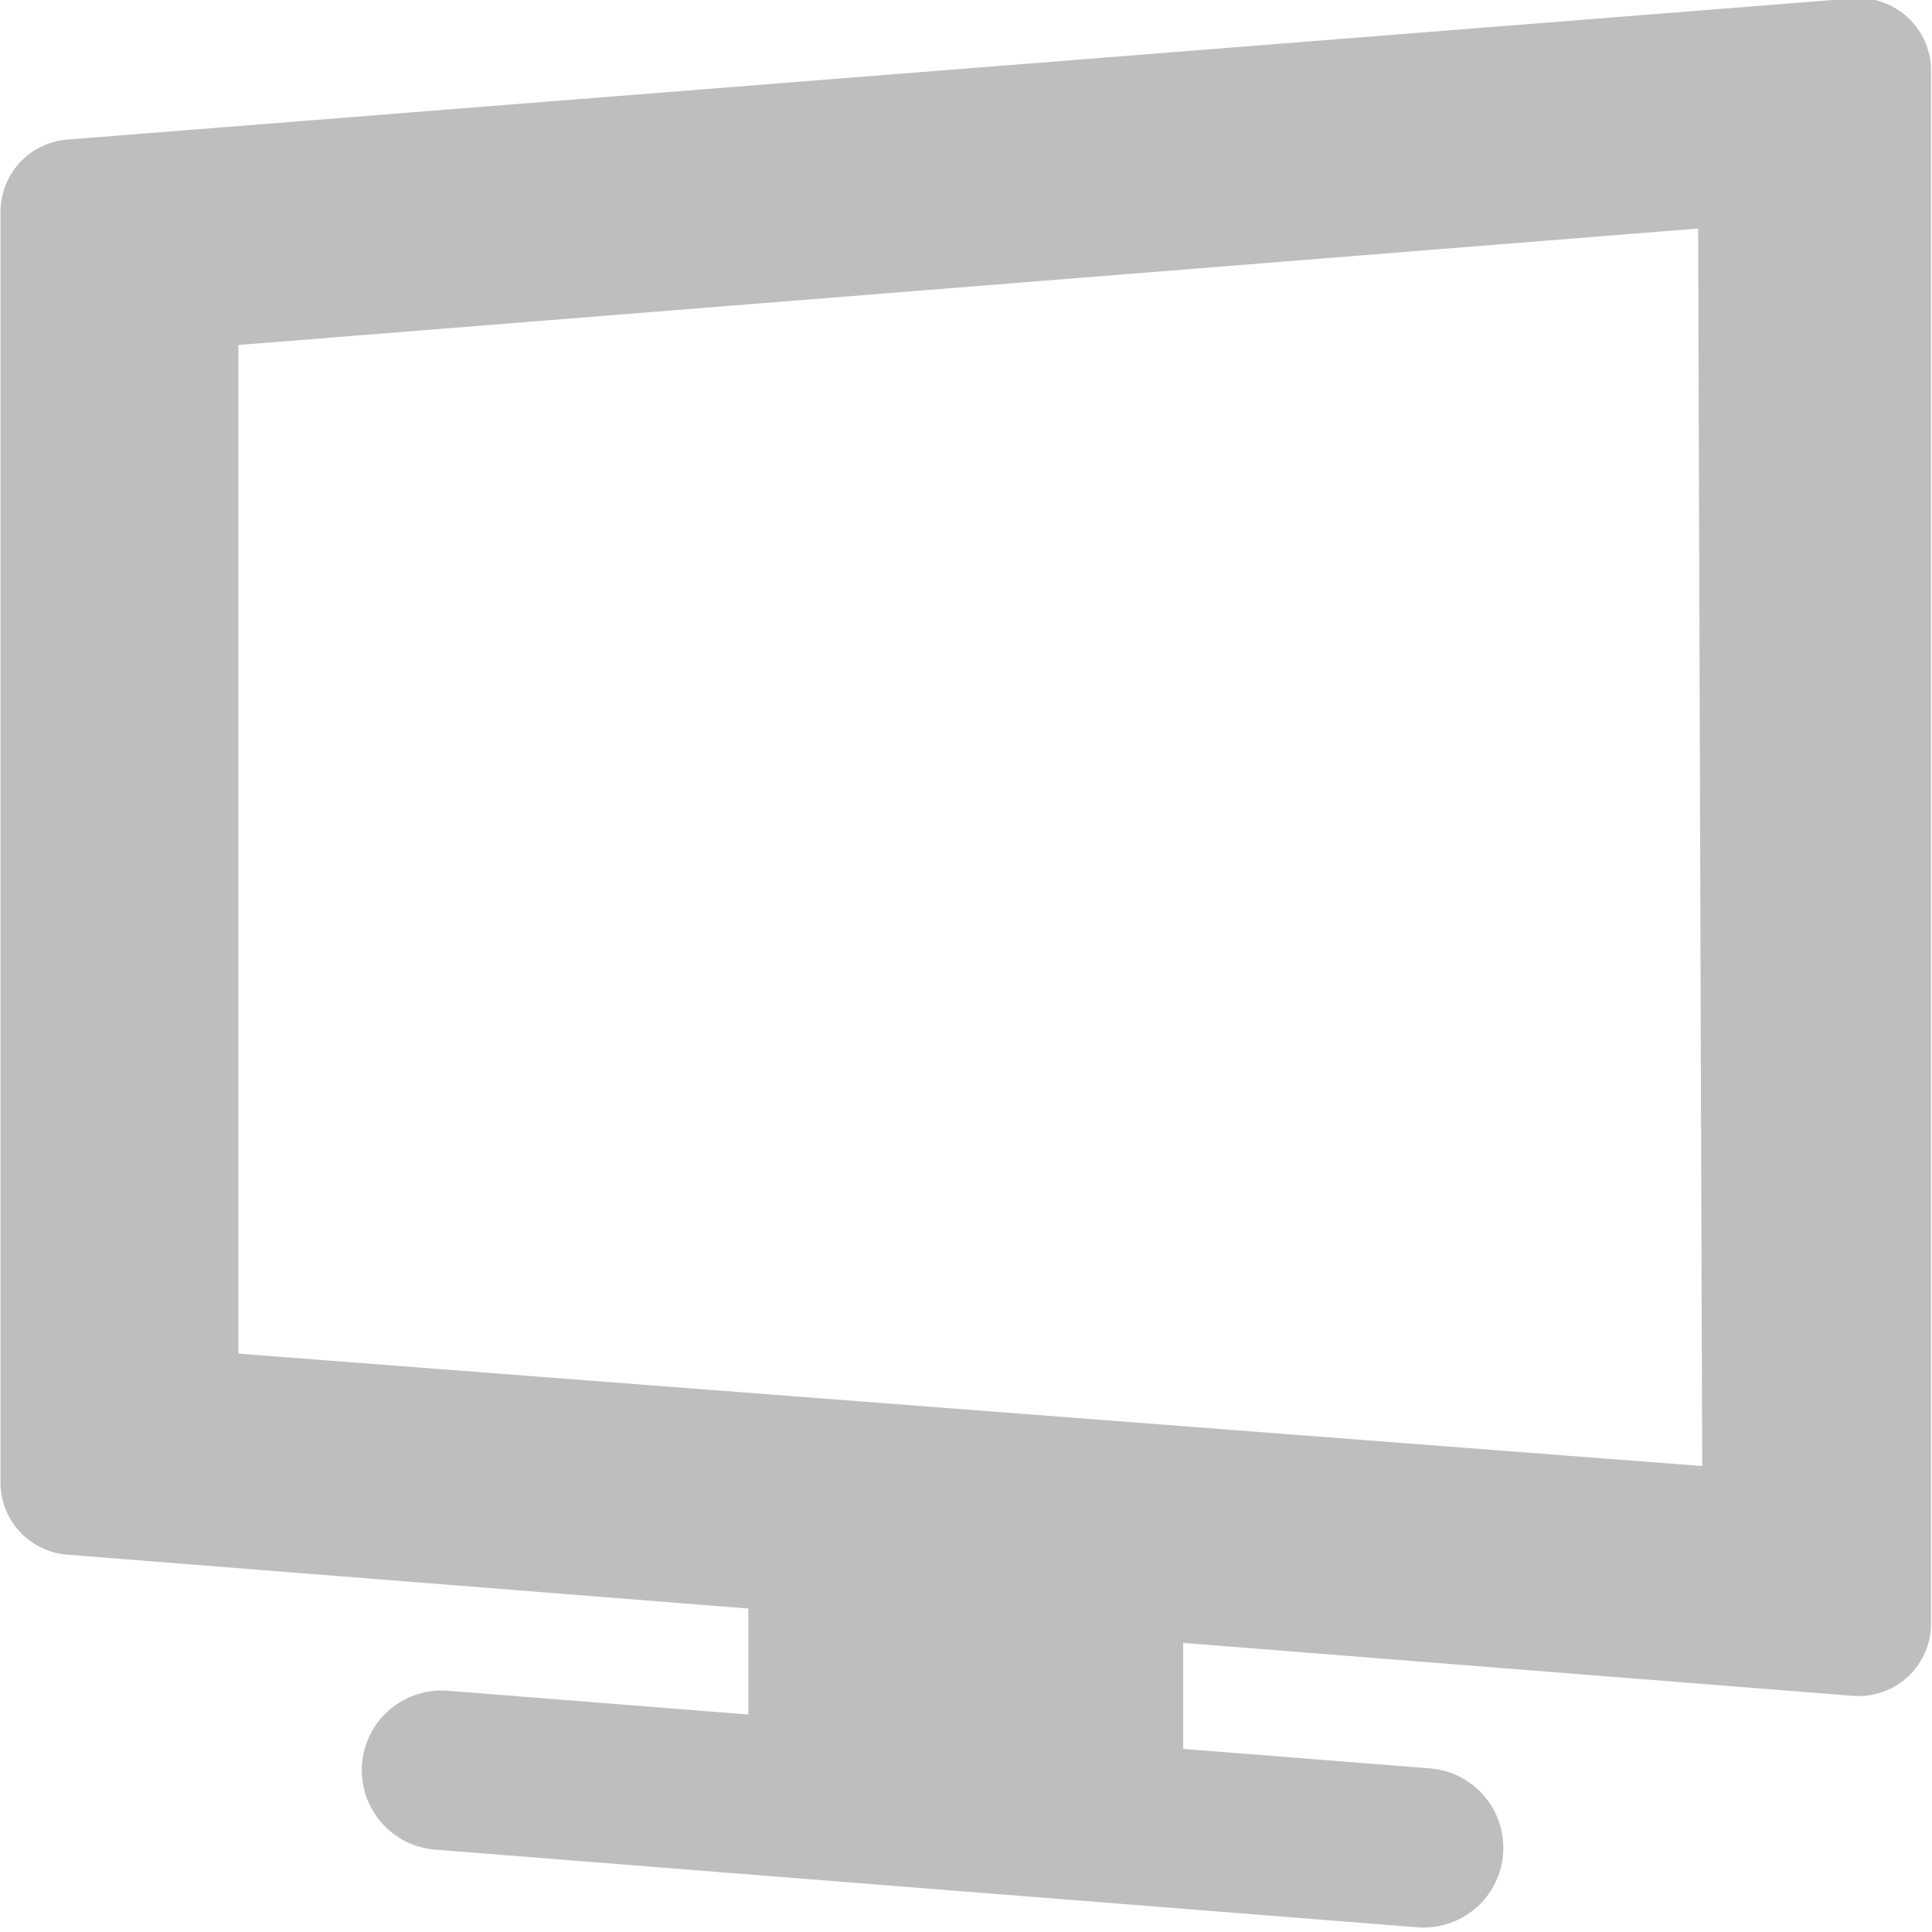 <?xml version="1.0" encoding="UTF-8" standalone="no"?>
<!-- Created with Inkscape (http://www.inkscape.org/) -->

<svg
   xmlns:osb="http://www.openswatchbook.org/uri/2009/osb"
   xmlns:dc="http://purl.org/dc/elements/1.1/"
   xmlns:cc="http://creativecommons.org/ns#"
   xmlns:rdf="http://www.w3.org/1999/02/22-rdf-syntax-ns#"
   xmlns:svg="http://www.w3.org/2000/svg"
   xmlns="http://www.w3.org/2000/svg"
   xmlns:sodipodi="http://sodipodi.sourceforge.net/DTD/sodipodi-0.dtd"
   xmlns:inkscape="http://www.inkscape.org/namespaces/inkscape"
   sodipodi:docname="multi-monitor-l-symbolic.svg"
   height="16"
   id="svg7384"
   inkscape:version="0.48.5 r10040"
   version="1.1"
   width="16">
  <sodipodi:namedview
     inkscape:bbox-paths="false"
     bordercolor="#666666"
     borderopacity="1"
     inkscape:current-layer="layer11"
     inkscape:cx="3.191003"
     inkscape:cy="7.3005629"
     gridtolerance="10"
     inkscape:guide-bbox="true"
     guidetolerance="10"
     id="namedview88"
     inkscape:object-nodes="false"
     inkscape:object-paths="false"
     objecttolerance="10"
     pagecolor="#555753"
     inkscape:pageopacity="1"
     inkscape:pageshadow="2"
     showborder="false"
     showgrid="true"
     showguides="true"
     inkscape:snap-bbox="true"
     inkscape:snap-bbox-midpoints="false"
     inkscape:snap-global="true"
     inkscape:snap-grids="true"
     inkscape:snap-nodes="false"
     inkscape:snap-others="false"
     inkscape:snap-to-guides="true"
     inkscape:window-height="958"
     inkscape:window-maximized="1"
     inkscape:window-width="1280"
     inkscape:window-x="1920"
     inkscape:window-y="27"
     inkscape:zoom="32">
    <inkscape:grid
       empspacing="2"
       enabled="true"
       id="grid4866"
       originx="-42px"
       originy="412px"
       snapvisiblegridlinesonly="true"
       spacingx="1px"
       spacingy="1px"
       type="xygrid"
       visible="true" />
    <sodipodi:guide
       orientation="0,1"
       position="3.469,9.435"
       id="guide4029" />
  </sodipodi:namedview>
  <title
     id="title9167">Gnome Symbolic Icon Theme</title>
  <defs
     id="defs7386">
    <linearGradient
       id="linearGradient5351"
       osb:paint="solid">
      <stop
         style="stop-color:#00a600;stop-opacity:1;"
         offset="0"
         id="stop5353" />
    </linearGradient>
    <marker
       inkscape:stockid="EmptyTriangleOutS"
       orient="auto"
       refY="0"
       refX="0"
       id="EmptyTriangleOutS"
       style="overflow:visible">
      <path
         id="path4013"
         d="m 5.77,0 -8.65,5 0,-10 8.65,5 z"
         style="fill:#ffffff;fill-rule:evenodd;stroke:#000000;stroke-width:1pt"
         transform="matrix(0.2,0,0,0.2,-0.6,0)"
         inkscape:connector-curvature="0" />
    </marker>
    <marker
       inkscape:stockid="Legs"
       orient="auto"
       refY="0"
       refX="0"
       id="Legs"
       style="overflow:visible">
      <g
         id="g4046"
         transform="scale(-0.7,-0.7)">
        <g
           id="g4048"
           transform="matrix(0,-1,-1,0,20.709,21.314)">
          <path
             id="path4050"
             d="m 21.221,20.675 c -6.91,4.721 -2.455,6.607 -5.841,13.443"
             style="fill:none;stroke:#000000;stroke-width:1pt"
             inkscape:connector-curvature="0" />
          <path
             id="path4052"
             d="m 21.398,20.548 c -1.361,8.348 3.536,8.77 4.505,13.825"
             style="fill:none;stroke:#000000;stroke-width:1pt"
             inkscape:connector-curvature="0" />
        </g>
        <path
           id="path4054"
           d="m -14.09,-6.732 -0.922,4.043 3.963,-1.223 -3.041,-2.82 z"
           style="fill:#030300;fill-rule:evenodd;stroke-width:1pt"
           inkscape:connector-curvature="0" />
        <path
           id="path4056"
           d="m -15.216,4.557 1.874,3.7 2.267,-3.473 -4.141,-0.227 z"
           style="fill:#030300;fill-rule:evenodd;stroke-width:1pt"
           inkscape:connector-curvature="0" />
      </g>
    </marker>
    <marker
       inkscape:stockid="Torso"
       orient="auto"
       refY="0"
       refX="0"
       id="Torso"
       style="overflow:visible">
      <g
         id="g4059"
         transform="scale(0.7,0.7)">
        <path
           id="path4061"
           d="m -4.779,-3.24 c 2.35,0.366 5.3,1.938 5.037,3.627 C -0.005,2.078 -2.213,2.618 -4.563,2.252 -6.913,1.886 -8.521,0.752 -8.258,-0.938 -7.995,-2.628 -7.13,-3.605 -4.779,-3.24 z"
           style="fill:none;stroke:#000000;stroke-width:1.25"
           inkscape:connector-curvature="0" />
        <path
           id="path4063"
           d="M 4.46,0.089 C -2.556,-4.378 5.225,-3.906 -0.848,-8.72"
           style="fill:none;stroke:#000000;stroke-width:1pt"
           inkscape:connector-curvature="0" />
        <path
           id="path4065"
           d="M 4.93,0.058 C -1.387,1.749 1.803,5.478 -4.945,7.546"
           style="fill:none;stroke:#000000;stroke-width:1pt"
           inkscape:connector-curvature="0" />
        <rect
           id="rect4067"
           transform="matrix(0.528,-0.85,0.888,0.46,0,0)"
           y="-1.741"
           x="-10.392"
           height="2.761"
           width="2.637"
           style="fill-rule:evenodd;stroke-width:1pt" />
        <rect
           id="rect4069"
           transform="matrix(0.671,-0.741,0.791,0.612,0,0)"
           y="-7.963"
           x="4.959"
           height="2.861"
           width="2.733"
           style="fill-rule:evenodd;stroke-width:1pt" />
        <path
           id="path4071"
           transform="matrix(0,-1.11,1.11,0,25.966,19.716)"
           d="m 16.78,-28.685 a 0.607,0.607 0 1 0 -1.215,0 0.607,0.607 0 1 0 1.215,0 z"
           style="fill:#ff0000;fill-opacity:0.75;fill-rule:evenodd;stroke:#000000;stroke-width:1pt"
           inkscape:connector-curvature="0" />
        <path
           id="path4073"
           transform="matrix(0,-1.11,1.11,0,26.825,16.991)"
           d="m 16.78,-28.685 a 0.607,0.607 0 1 0 -1.215,0 0.607,0.607 0 1 0 1.215,0 z"
           style="fill:#ff0000;fill-opacity:0.75;fill-rule:evenodd;stroke:#000000;stroke-width:1pt"
           inkscape:connector-curvature="0" />
      </g>
    </marker>
    <marker
       inkscape:stockid="EmptyDiamondLstart"
       orient="auto"
       refY="0"
       refX="0"
       id="EmptyDiamondLstart"
       style="overflow:visible">
      <path
         id="path3962"
         d="M 0,-7.071 -7.071,0 0,7.071 7.071,0 0,-7.071 z"
         style="fill:#ffffff;fill-rule:evenodd;stroke:#000000;stroke-width:1pt"
         transform="matrix(0.8,0,0,0.8,5.6,0)"
         inkscape:connector-curvature="0" />
    </marker>
    <marker
       inkscape:stockid="DiamondSend"
       orient="auto"
       refY="0"
       refX="0"
       id="DiamondSend"
       style="overflow:visible">
      <path
         id="path3950"
         d="M 0,-7.071 -7.071,0 0,7.071 7.071,0 0,-7.071 z"
         style="fill-rule:evenodd;stroke:#000000;stroke-width:1pt"
         transform="matrix(0.2,0,0,0.2,-1.2,0)"
         inkscape:connector-curvature="0" />
    </marker>
    <marker
       inkscape:stockid="Arrow1Mend"
       orient="auto"
       refY="0"
       refX="0"
       id="Arrow1Mend"
       style="overflow:visible">
      <path
         id="path3856"
         d="M 0,0 5,-5 -12.5,0 5,5 0,0 z"
         style="fill-rule:evenodd;stroke:#000000;stroke-width:1pt"
         transform="matrix(-0.4,0,0,-0.4,-4,0)"
         inkscape:connector-curvature="0" />
    </marker>
    <marker
       inkscape:stockid="Tail"
       orient="auto"
       refY="0"
       refX="0"
       id="Tail"
       style="overflow:visible">
      <g
         id="g3883"
         transform="scale(-1.2,-1.2)">
        <path
           id="path3885"
           d="M -3.805,-3.959 0.544,0"
           style="fill:none;stroke:#000000;stroke-width:0.8;stroke-linecap:round"
           inkscape:connector-curvature="0" />
        <path
           id="path3887"
           d="M -1.287,-3.959 3.062,0"
           style="fill:none;stroke:#000000;stroke-width:0.8;stroke-linecap:round"
           inkscape:connector-curvature="0" />
        <path
           id="path3889"
           d="M 1.305,-3.959 5.654,0"
           style="fill:none;stroke:#000000;stroke-width:0.8;stroke-linecap:round"
           inkscape:connector-curvature="0" />
        <path
           id="path3891"
           d="M -3.805,4.178 0.544,0.22"
           style="fill:none;stroke:#000000;stroke-width:0.8;stroke-linecap:round"
           inkscape:connector-curvature="0" />
        <path
           id="path3893"
           d="M -1.287,4.178 3.062,0.22"
           style="fill:none;stroke:#000000;stroke-width:0.8;stroke-linecap:round"
           inkscape:connector-curvature="0" />
        <path
           id="path3895"
           d="M 1.305,4.178 5.654,0.22"
           style="fill:none;stroke:#000000;stroke-width:0.8;stroke-linecap:round"
           inkscape:connector-curvature="0" />
      </g>
    </marker>
    <marker
       inkscape:stockid="Arrow2Sstart"
       orient="auto"
       refY="0"
       refX="0"
       id="Arrow2Sstart"
       style="overflow:visible">
      <path
         id="path3877"
         style="fill-rule:evenodd;stroke-width:0.625;stroke-linejoin:round"
         d="M 8.719,4.034 -2.207,0.016 8.719,-4.002 c -1.745,2.372 -1.735,5.617 -6e-7,8.035 z"
         transform="matrix(0.3,0,0,0.3,-0.69,0)"
         inkscape:connector-curvature="0" />
    </marker>
    <marker
       inkscape:stockid="DotL"
       orient="auto"
       refY="0"
       refX="0"
       id="DotL"
       style="overflow:visible">
      <path
         id="path3908"
         d="m -2.5,-1 c 0,2.76 -2.24,5 -5,5 -2.76,0 -5,-2.24 -5,-5 0,-2.76 2.24,-5 5,-5 2.76,0 5,2.24 5,5 z"
         style="fill-rule:evenodd;stroke:#000000;stroke-width:1pt"
         transform="matrix(0.8,0,0,0.8,5.92,0.8)"
         inkscape:connector-curvature="0" />
    </marker>
  </defs>
  <g
     inkscape:groupmode="layer"
     id="layer9"
     inkscape:label="status"
     style="display:inline"
     transform="translate(-283,-629)" />
  <g
     inkscape:groupmode="layer"
     id="layer10"
     inkscape:label="devices"
     transform="translate(-283,-629)" />
  <g
     inkscape:groupmode="layer"
     id="layer11"
     inkscape:label="apps"
     style="display:inline"
     transform="translate(-283,-629)">
    <g
       id="g3040"
       transform="matrix(-1,0,0,1,581.996,0)">
      <path
         id="path3795-3"
         d="m 283.604,629.585 0,12.861 14.788,-1.169 0,-10.523 -14.788,-1.169 z m 0.732,0.658 13.286,1.06 0,9.463 -13.325,1.023 0.038,-11.546 z"
         style="fill:#bebebe;fill-opacity:1;fill-rule:nonzero;stroke:#bebebe;stroke-width:1.2;stroke-linecap:butt;stroke-linejoin:round;stroke-miterlimit:4;stroke-opacity:1;stroke-dasharray:none;display:inline"
         inkscape:connector-curvature="0" />
      <path
         sodipodi:nodetypes="cc"
         inkscape:connector-curvature="0"
         id="path3839-5"
         d="m 290.998,641.861 -2e-5,2.338"
         style="fill:#bebebe;fill-opacity:1;fill-rule:nonzero;stroke:#bebebe;stroke-width:3.601;stroke-linecap:butt;stroke-linejoin:bevel;stroke-miterlimit:4;stroke-opacity:1;stroke-dasharray:none;display:inline" />
      <path
         sodipodi:nodetypes="cc"
         inkscape:connector-curvature="0"
         id="path3841-2"
         d="m 295.34,643.66 -8.134,0.643"
         style="fill:#bebebe;fill-opacity:1;fill-rule:nonzero;stroke:#bebebe;stroke-width:1.32;stroke-linecap:round;stroke-linejoin:bevel;stroke-miterlimit:4;stroke-opacity:1;stroke-dasharray:none;marker-start:none;display:inline" />
    </g>
  </g>
  <g
     inkscape:groupmode="layer"
     id="layer1"
     inkscape:label="on"
     style="display:inline" />
  <g
     inkscape:groupmode="layer"
     id="layer2"
     inkscape:label="off"
     style="display:inline" />
  <g
     inkscape:groupmode="layer"
     id="layer13"
     inkscape:label="places"
     transform="translate(-283,-629)" />
  <g
     inkscape:groupmode="layer"
     id="layer14"
     inkscape:label="mimetypes"
     transform="translate(-283,-629)" />
  <g
     inkscape:groupmode="layer"
     id="layer15"
     inkscape:label="emblems"
     style="display:inline"
     transform="translate(-283,-629)" />
  <g
     inkscape:groupmode="layer"
     id="g71291"
     inkscape:label="emotes"
     style="display:inline"
     transform="translate(-283,-629)" />
  <g
     inkscape:groupmode="layer"
     id="g4953"
     inkscape:label="categories"
     style="display:inline"
     transform="translate(-283,-629)" />
  <g
     inkscape:groupmode="layer"
     id="layer12"
     inkscape:label="actions"
     style="display:inline"
     transform="translate(-283,-629)" />
</svg>
